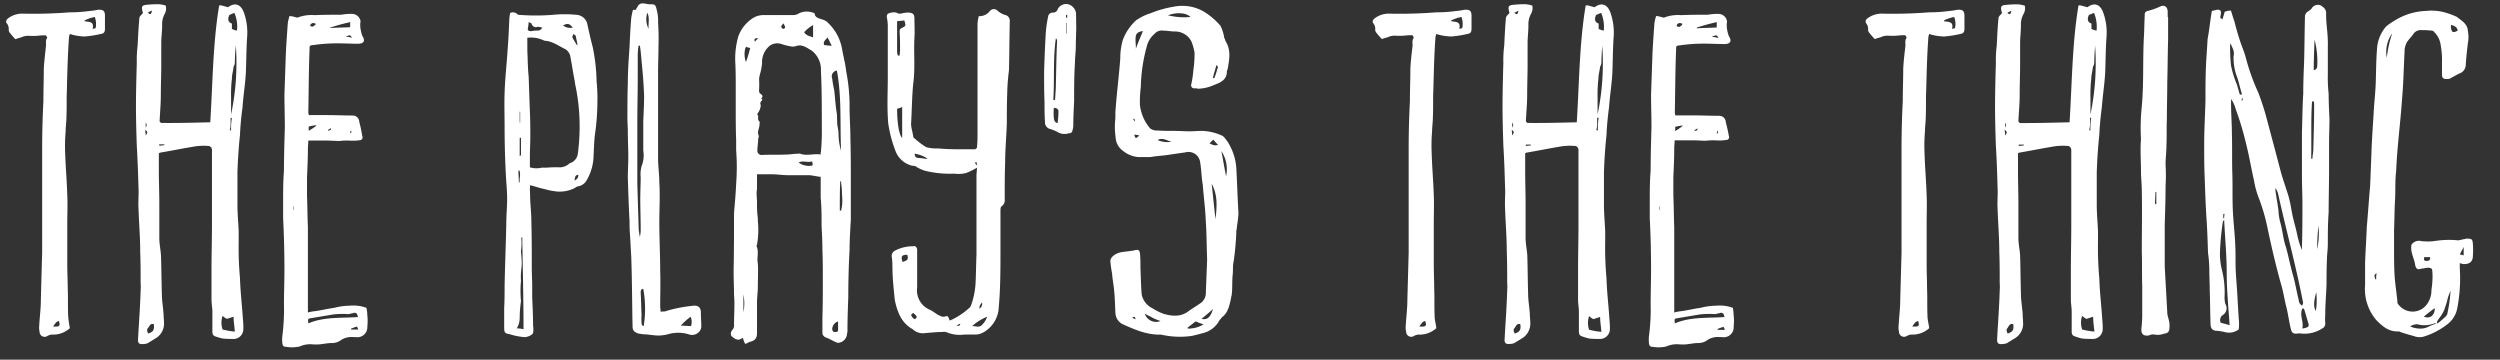 <svg id="Layer_1" data-name="Layer 1" xmlns="http://www.w3.org/2000/svg" viewBox="0 0 424 61"><rect x="0" y="0" width="424" height="61" fill="#333333" stroke="none"/><defs><style>.cls-1{fill:#fff;}</style></defs><title>ccf-the-plays-the-thing</title><path class="cls-1" d="M8.73,56.74a2.38,2.38,0,0,0-.65.22.86.86,0,0,1-1.37-.72,2.8,2.8,0,0,1-.07-.79c.07-1.52.29-3.1.29-4.61.07-2.59.14-5.33.22-8V25.35c0-2.74.07-5.47.21-8.14,0-1.94.07-3.81.07-5.62.08-1.29.22-2.44.36-3.74.08-.43-.14-.94.22-1.44A1.1,1.1,0,0,0,7.79,6a9.06,9.06,0,0,0-1.44.07,10.87,10.87,0,0,1-1.51,0,2.75,2.75,0,0,0-1.29.29,6.29,6.29,0,0,0-.94.29,14.94,14.94,0,0,1-1-1.16,1.12,1.12,0,0,1-.14-.36A1.55,1.55,0,0,0,1.1,3.89c-.15-.29,0-.58.29-.79a4,4,0,0,1,2.3-.79,78,78,0,0,0,8.14-.22,23.8,23.8,0,0,0,3.31-.22,10.42,10.42,0,0,0,1.44-.21c.86-.07,1.22.14,1.22,1V4.9c0,.57-.21.79-.72.86a17.21,17.21,0,0,1-2.73.43A10,10,0,0,1,13,6.05a7.74,7.74,0,0,1-1.15-.29,2.72,2.72,0,0,0-.15.58c-.21,3-.29,6.05-.36,9.07-.07,1.44,0,2.88-.07,4.39,0,.87-.14,1.73-.14,2.52a28.59,28.59,0,0,0-.08,3.6c.08,2.45.29,4.76.36,7.2.08,1.59,0,3.25,0,4.9v6.84c0,1.37.08,2.74.08,4.11.07,1.58,0,3,.07,4.6a18.74,18.74,0,0,0,.29,2.09A4.2,4.2,0,0,1,8.73,56.74ZM10,54.44c-.43.14-.43.14-1,.93C10.1,55.45,10.24,55.3,10,54.44ZM16.22,4.75a3.29,3.29,0,0,0-.15-1.87,7.11,7.11,0,0,0-1.72.58V3.6c.79.15,1.65,0,1.36,1.3C16,4.83,16.15,4.83,16.22,4.75Z"/><path class="cls-1" d="M35.66,20.74c.43-6.77.43-13.32,1.51-19.8.22-.07.22-.07,1.51.29,1.15-.87,2.16-.51,2.67.86a10.08,10.08,0,0,1,.57,4.1c-.14,2-.14,3.89-.21,5.84s-.44,4.1-.58,6.19c-.22,1.58-.36,3.1-.43,4.68-.22,2.09-.36,4.18-.43,6.34v5.4c0,1.58.14,3,.21,4.53v1.88a57,57,0,0,0,.22,6.12c.07,2.37.36,4.68.5,7a12,12,0,0,1,.07,1.66,1.67,1.67,0,0,1-1.87,1.65,13,13,0,0,1-1.65-.07A9.86,9.86,0,0,1,36.38,57c-.36-.22-.36-.51-.36-.87V52.85c0-.64-.15-1.36-.15-2V45.73c0-2.52.08-5.12.08-7.64V25.42c0-.36-.22-.5-.44-.65a9.85,9.85,0,0,0-2.95.15c-1.73.28-3.46.64-5.18.93a1,1,0,0,0-.44.15V29c0,1.8.08,3.6.08,5.47v5.83c0,1.08.21,2,.28,3,.08,2.16.08,4.32.15,6.48,0,1.15.21,2.37.29,3.45,0,.51.07.94.07,1.37a2.92,2.92,0,0,1-1.59,2.88c-.43.29-.72.44-1.15.72a2.13,2.13,0,0,1-.72.15c-.79.07-1-.15-.93-.94.14-2.66.36-5.47.43-8.14a7.94,7.94,0,0,0,0-1.29c0-1.8,0-3.53-.07-5.26,0-2.52-.22-5-.29-7.41-.07-1.16.07-2.38,0-3.46-.07-2.45-.15-4.75-.29-7.13-.07-2.16-.14-4.39-.14-6.55,0-2.52.07-5,.14-7.49a20.75,20.75,0,0,1,.14-2.95c.08-1.52.15-3,.29-4.61,0-.36.36-.58.58-.87a.1.1,0,0,0,0-.14C23.92,1,24.06.87,25.14.79A16.88,16.88,0,0,1,27,.72,5.92,5.92,0,0,1,28.1.94,1.9,1.9,0,0,1,28,2.23a3.76,3.76,0,0,0-.5,2.09c0,1-.15,2-.15,3v3.74c0,1.58-.07,3.24-.07,4.9s-.14,3-.21,4.61c0,.07.21.21.21.28C30,20.88,32.85,20.81,35.66,20.74ZM24.64,22c0,.36.07.65.07,1C25.07,22.4,25.07,22.4,24.64,22Zm.07-1.22v.86C24.93,21.24,24.93,21.24,24.71,20.74Zm.43,34.85c-.28.14-.21.58,0,.94.87-.29,1.08-.65.94-1.59C25.5,54.8,25.36,55.3,25.14,55.59ZM25.79,1.8a2.32,2.32,0,0,0-.72.36C25.58,2.52,25.58,2.52,25.79,1.8Zm2.09,22.68H27v.22c.36,0,.64-.07.86-.07ZM39.62,53.72c-.51.14-.87.29-1.15.36a3.24,3.24,0,0,1-.72-.51,3.58,3.58,0,0,0,0,2.31,12.45,12.45,0,0,0,2.08.36C39.76,55.3,39.62,54.58,39.62,53.72Zm.57-48.53a6,6,0,0,0-.43-3,7.16,7.16,0,0,0-.86.36c-.29.58-.29,1.23.43,1.44V4.9A2.7,2.7,0,0,0,40.19,5.19ZM39.11,20V21.1a5,5,0,0,1-.14,1h.22A10.85,10.85,0,0,1,39.33,20Zm.72-9.29c-.07.22-.07.43-.21.57-.07.73-.29,1.37-.29,2.09a23,23,0,0,0-.14,3.1v2.95A42.48,42.48,0,0,0,40,7.71C39.91,8.64,39.83,9.65,39.83,10.66Z"/><path class="cls-1" d="M50.42,3a6.56,6.56,0,0,1,2.95-.43c1.51-.07,3-.07,4.54-.07a8.07,8.07,0,0,1,1.8-.14A1.47,1.47,0,0,1,61.15,3.6a3.78,3.78,0,0,0,0,1.3,6.88,6.88,0,0,0,.28,1.15c.58.86.29,1.37-.72,1.37s-2.3-.07-3.38-.07a28.39,28.39,0,0,0-4.11.28c-.72.08-.72.08-.72.72-.14,3.61-.14,7.21-.21,10.73,0,.08.07.29.07.44h2.88c1.59,0,3.1.07,4.61.07a1.1,1.1,0,0,1,1.08,1.08,21.1,21.1,0,0,1,.5,2.37.49.49,0,0,1-.28.72,8.66,8.66,0,0,1-1.95.08,12,12,0,0,0-1.66.07c-.64,0-1.36-.07-2-.07H52.29c0,.43-.07.93-.07,1.36,0,1.66-.08,3.24-.15,4.9v3.1c.07,1.8.07,3.6.15,5.33V53a7,7,0,0,1,1.15-.22c1.08-.14,2.23-.43,3.31-.57a10.5,10.5,0,0,1,2.59-.36,6.37,6.37,0,0,1,2.88.36,7.09,7.09,0,0,1,.15,1.29,8.34,8.34,0,0,1,0,1.87,1.7,1.7,0,0,1-2,1.8h-.36a3.24,3.24,0,0,0-2,.44,2.65,2.65,0,0,1-1.73.57c-.58,0-1.3.15-2,.22a7.1,7.1,0,0,1-1.22,0,4.3,4.3,0,0,0-2.16.36,5.78,5.78,0,0,1-2.23.07c-.58,0-.65-.21-.72-.65a5.51,5.51,0,0,1,0-1.15,35.36,35.36,0,0,0,.28-5.47c0-1.87.08-3.89.08-5.83,0-2.88-.08-5.84-.22-8.72v-2.8c0-1.73,0-3.53.14-5.26,0-2.45.08-4.9.15-7.42,0-1.8-.07-3.67-.07-5.47.07-2.09.14-4,.21-6.12s.22-4,.36-6a7.71,7.71,0,0,1,.29-1.22C49.55,2.74,50,2.88,50.42,3Zm-.65,32.62V35H49.7v.57Zm10.15,17.5c-.36,0-.72.22-1.08.14a13.79,13.79,0,0,0-2.38.08l-3.81.64c-.43.08-.43.08-.36.87,2.66-1.15,5.54-.87,8.42-1.08C60.57,53.14,60.43,53,59.92,53.07ZM53.66,21.32l-.08-.08a8.69,8.69,0,0,0-1.22.22v.72A11.73,11.73,0,0,0,53.66,21.32Zm-1-17.14c-.07.07-.07.21,0,.21.36.29.57,0,.86-.21V4C53.15,3.89,52.94,3.82,52.65,4.18Zm3,18c.15-.07.29-.07.43-.14a1.12,1.12,0,0,1,.08-.36,2.08,2.08,0,0,1-.58.36A.24.24,0,0,1,55.67,22.18ZM56,4.75c1.08-.07,2.24-.07,3.39-.14V3.75c-1.23.28-2.31.57-3.39.93Zm2.59,1.44a6,6,0,0,1,1.09.22C59.42,5.91,59.42,5.91,58.62,6.19Zm.87,16a3.29,3.29,0,0,1-.07.36.22.22,0,0,0,.14.07c0-.14.07-.21.07-.43Zm.07,33.7h1.23a3.71,3.71,0,0,0-.22-.51,10.11,10.11,0,0,0-1,.36Z"/><path class="cls-1" d="M87.64,2.31a.52.52,0,0,0,.43.21,36.36,36.36,0,0,0,5.62,0,20.84,20.84,0,0,1,4.18,0A2,2,0,0,1,99.59,4c.29,1.3.58,2.67.94,4a31.47,31.47,0,0,1,.65,5.76,29.18,29.18,0,0,1,.14,3.53,39.77,39.77,0,0,1-.36,5.11c-.21,1.37-.21,2.67-.29,4a8.38,8.38,0,0,1-1.08,4,2.08,2.08,0,0,1-1.65,1.22c-.07.07-.29.07-.36.22a5.7,5.7,0,0,1-3,.65,12.16,12.16,0,0,1-2.3-.44c-.72-.14-1.51-.43-2.38-.64a9.88,9.88,0,0,0,0,1.44c0,1.65.22,3.16.22,4.82.07,2.59.07,5.11.07,7.71,0,1,.07,2.08.07,3.09v1.95c.07,1.58.15,3.16.15,4.82a3.57,3.57,0,0,1,0,1.22c-.08.29-.72.65-1.37.72a10.68,10.68,0,0,1-2.59-.5c-.94-.14-.94-.36-.94-1.3s0-2.16,0-3.16c.07-1.23.07-2.52.07-3.75.07-3.6.22-7.13.29-10.73,0-1.29.14-2.59.14-4s-.14-2.66-.21-4q-.22-4.1-.22-8.21c0-1.87-.07-3.81,0-5.76.07-2.44.36-4.89.51-7.34.14-1.66.21-3.31.28-5a8.55,8.55,0,0,1,.15-1.23A1.1,1.1,0,0,1,87.64,2.31Zm.86,37.94c-.07.08-.14.22-.07.29a8.93,8.93,0,0,1-.07,2c0,.36.07.72.07,1a9.09,9.09,0,0,1,0,2,10.61,10.61,0,0,0-.07,2.09,18.07,18.07,0,0,0,0,3.45,20.06,20.06,0,0,0-.22,2.88,3.36,3.36,0,0,1-.5,1.73,5.08,5.08,0,0,1,1.15.15c0-5.26-.14-10.44-.21-15.56Zm-.36-9.43c-.07-.58.22-1.3-.07-1.94-.14.07-.14.07-.14.14,0,.65.07,1.22.07,1.94C88.07,31,88.14,30.82,88.14,30.82Zm.08-10V18.94h-.08v1.8Zm.14,5.55v-3h-.22v3.1A.39.39,0,0,1,88.36,26.36ZM89.44,8.64c.07,1.44.07,2.95.22,4.32.07,2.09.14,4,.21,6.05.07,1.37.07,2.88.07,4.25,0,1.08-.07,2.16-.07,3.24v1.87a3.75,3.75,0,0,0,2,.07h.79a19.48,19.48,0,0,1,2-.07,2.48,2.48,0,0,0,2-.72h.08A1.94,1.94,0,0,0,98,26.07a33.91,33.91,0,0,0,.29-3.67,33.53,33.53,0,0,0-.72-8c0-.14-.07-.28-.07-.5-.29-1.44-.51-3-.8-4.47a1.94,1.94,0,0,0-.79-1.08c-1.08-.5-2.16-1.36-3.53-1.44-.07,0-.29-.14-.36-.14a4.86,4.86,0,0,0-2.59-.36Zm1.37-3.45c.43,0,.86.07,1.15-.51-.36-.07-.72-.21-1-.07A.75.75,0,0,1,90.16,4c-.07-.07-.29-.14-.5-.28,0,.57-.15,1-.15,1.36C89.94,5.47,90.38,5.19,90.81,5.19Zm4.68-.87a2,2,0,0,0,1.66.36C96.57,4,96.28,3.89,95.49,4.32Zm2.45,3.31c-.07-.57-.22-1.08-.29-1.51,0-.14-.22-.21-.43-.36,0,.22-.15.36-.15.58.22.43.51.86.8,1.37C97.87,7.63,97.87,7.63,97.94,7.63Zm.14,22c-.5.14-.5.14-.65,1C97.87,30.39,98.08,30.17,98.08,29.67Z"/><path class="cls-1" d="M107.87,1.66a.75.75,0,0,1,.22-.43.92.92,0,0,1,1-.65c.36,0,.72.14.93.14,1.08,0,1.15,0,1.37,1a6.77,6.77,0,0,1,.22,2.09,38.71,38.71,0,0,1,.07,4c0,1.51-.07,3-.07,4.32V26.86c0,1.3.21,2.66.21,4.1.15,2.24,0,4.47,0,6.7,0,2.81.15,5.55.15,8.28.07,2,0,4,0,6,0,.29.07.65.07.93.36-.07.79,0,1-.14a23.79,23.79,0,0,1,4.39-.86c1-.15,1.44.28,1.44,1.15s.07,1.58.07,2.37a1.43,1.43,0,0,1-.36.87,1.6,1.6,0,0,1-1.8.43,6.13,6.13,0,0,0-3.24-.07,7.44,7.44,0,0,1-1.8.29c-.94,0-1.8-.22-2.74-.22-.28-.07-.5-.07-.79-.14-.72-.29-.93-.51-.93-1.3-.08-3.89-.08-7.78-.22-11.66-.07-1.3-.14-2.6-.22-3.89-.07-.79-.07-1.51-.07-2.23-.14-2.45-.21-5-.29-7.35,0-1.15.08-2.3.08-3.46,0-1.51-.08-2.88-.08-4.32,0-.79-.07-1.58-.07-2.37,0-1.95,0-3.89.07-5.83,0-2.09.15-4.11.29-6.2.07-1.58.15-3.24.29-4.89a11.65,11.65,0,0,1,.29-1.37Zm.43,6.12a11.05,11.05,0,0,0-.14,1.58v4c0,2.52-.07,5-.07,7.42V31.11c.07,2.3.14,4.75.21,7.06a9.82,9.82,0,0,0,.22,2,5,5,0,0,0,.14-1.44c0-1.66-.07-3.31-.07-5,0-1.22.07-2.52.07-3.67a5.24,5.24,0,0,1,.15-1.87,4.93,4.93,0,0,0,.29-2.67v-5c.07-1.52.14-2.88.14-4.25-.07-2-.22-3.89-.43-5.91-.07-.86-.15-1.8-.29-2.66Zm.36,41.83c.08,1.3.08,2.52.15,3.82a8.06,8.06,0,0,0,0,1.3c0,.21,0,.5.36.57A18.62,18.62,0,0,0,109.1,49C108.74,49,108.66,49.25,108.66,49.61ZM110,4.9c-.07-.94.22-1.87-.21-2.74A3.59,3.59,0,0,0,110,4.9Zm7.2,50.4a2.22,2.22,0,0,0-.07-1.58,10.32,10.32,0,0,0-1.66,1.51C116.15,55.23,116.73,55.3,117.23,55.3Z"/><path class="cls-1" d="M126,57.32c-.28.07-.5.29-.72.29a1.42,1.42,0,0,1-1-.44c-.44-.21-.44-.86,0-1.29a1.17,1.17,0,0,0,.21-.87c0-1.72.15-3.31,0-5,0-1.37-.07-2.67-.07-4.11.07-3.24.07-6.55.07-9.79.15-1.66.29-3.31.36-4.9a38.19,38.19,0,0,0,0-5.76V23.76c-.07-1.87-.07-3.88-.07-5.76V14.4c0-1.15,0-2.44-.07-3.67a13.9,13.9,0,0,1,.5-4.54A6.17,6.17,0,0,1,127.81,3a3.36,3.36,0,0,1,1.8-.44h4.83a2.24,2.24,0,0,0,.79-.14,3,3,0,0,1,2.59-.29c.22.07.36.07.36.29.15.65.87.72,1.44.94a1.9,1.9,0,0,1,.87.57,8,8,0,0,1,2.3,4.25c.22,1.3.58,2.59.72,3.89a30.7,30.7,0,0,1,.58,6.19c0,1.73.14,3.46.14,5.33.07,2.3.07,4.75.07,7.06s0,4.39,0,6.55c0,.43-.07.86-.07,1.3-.07,1.29-.14,2.52-.14,3.81-.15,2.67-.22,5.47-.22,8.14-.07,1.87-.14,3.67-.14,5.61a1.29,1.29,0,0,1-.07.51,1.64,1.64,0,0,1-1.52,1.58,1.88,1.88,0,0,1-.57-.21c-.51-.22-.94-.51-1.37-.65s-.72-.43-.72-.87V53.86c.07-2.09.07-4.17.07-6.19,0-1.8,0-3.6-.07-5.4,0-1.3-.07-2.59-.14-3.89,0-1.65,0-3.31-.15-4.82V30c-.65-.08-1.29-.22-1.87-.29h-3.74c-.87,0-1.73-.15-2.6-.15h-2.59v2.31c0,.29-.07.57-.07.93,0,.51.07,1,.07,1.52a17.84,17.84,0,0,0,.14,2.73v.44a14.64,14.64,0,0,1-.14,4c-.07.07-.07.14-.07.29.43.93,0,1.94.21,2.88.08,1.29,0,2.73,0,4,0,.86-.14,1.73-.14,2.59v4.9c0,.93,0,1.58-1.37,1.87a1.46,1.46,0,0,1-.65.29A5,5,0,0,1,126,57.32Zm.08-7.35v3A7.36,7.36,0,0,0,126.09,50Zm1.15-41.83a1.61,1.61,0,0,1-.65-.22s-.07.15-.14.15a3.88,3.88,0,0,0,.07,2.44C126.81,9.79,127,9,127.24,8.14ZM128,7.06a4.49,4.49,0,0,0,.57-.58C128,6.48,127.89,6.55,128,7.06Zm11.23,18.72a40.91,40.91,0,0,0,.15-4.25c0-3.24,0-6.41-.15-9.5a4.07,4.07,0,0,0-1.58-3.46c-.87-.5-1.66-1.15-2.74-.72a1.78,1.78,0,0,1-.86,0,10.45,10.45,0,0,1-1.44-.36,2.23,2.23,0,0,0-2,.22,3.61,3.61,0,0,0-1.37,2.73,3.37,3.37,0,0,1-.07.87c-.07.72-.36,1.36-.43,2.09a16.66,16.66,0,0,1,0,1.87.77.77,0,0,0,.14.57c.22.15.72.44.22.87l.21.21c-.21.29-.5.44-.28.94a2.71,2.71,0,0,1-.58,1.44s-.07.14,0,.14c.36.29-.14.8.36,1.16.07.07,0,.5,0,.64-.07.65-.43,1.16-.14,1.73.07.07,0,.36-.08.51,0,.72-.14,1.44-.14,2.08a.7.7,0,0,0,.79.72c1.37-.07,2.67,0,4.11-.07.65,0,1.37-.14,2-.14.15,0,.29-.07.36,0,1.16.43,2.38-.07,3.46.14A1.28,1.28,0,0,0,139.19,25.78ZM132.5,4.47a.45.45,0,0,0,.36.43c.07,0,.43-.22.28-.29,0-.22-.14-.36-.28-.65C132.64,4.25,132.5,4.39,132.5,4.47Zm2.95,23.11a3,3,0,0,0,2.3.5c.07-.07.07-.14.07-.28s-.07-.22-.07-.44C137,27.65,136.17,27.15,135.45,27.58ZM137.9,6.34V4.25a6.13,6.13,0,0,0-1.52,1.22C136.74,6.05,137.32,6.12,137.9,6.34Zm1.87,1.29c.43.08.72.08,1.29.15-.28-.58-.43-.94-.72-1.44C140.06,6.77,139.55,7,139.77,7.63Zm1.37,5.69c.07.65.21,1.37.36,2.09.14,1.3.21,2.59.43,3.89.07.72,0,1.51.14,2.23a7.25,7.25,0,0,1,.15,1.23,9.38,9.38,0,0,0,.43,2.8c-.22-4.53.14-9.07-.72-13.6A1,1,0,0,0,141.14,13.32Zm0,42.49c.07.36.14.5.5.5s.5-.07.5-.43V54.51A1.43,1.43,0,0,0,141.14,55.81Zm1.51-20.09a6.74,6.74,0,0,0,.21-1.66c0-.5-.07-1.15-.07-1.66s-.14-1.15-.14-1.65c-.07,0-.15,0-.15.07-.07,1.58-.07,3.24-.07,4.9Z"/><path class="cls-1" d="M164.32,52.28c.29-.15.36-.51.5-.87a13.24,13.24,0,0,0,.65-3.74c.07-1.44.07-2.88.14-4.39V29.88c0-.43.08-.93.08-1.44a13.31,13.31,0,0,1-1.73.87,5.11,5.11,0,0,1-2.09.14,18,18,0,0,1-4.75-.43,5.78,5.78,0,0,1-1.8-.79c-.22-.15-.65-.07-.94-.22a4,4,0,0,1-2.52-2.45,21.23,21.23,0,0,1-1.22-4.68c-.22-2.66-.07-5.25-.07-7.92V4.25A8.26,8.26,0,0,0,150.42,3c-.07-.44.07-.72.51-.8a2,2,0,0,1,1.29,0c.15.22.43.08.72.08a4.59,4.59,0,0,1,1.15-.15c.8.07,1,.29,1,1.15,0,1,.07,2,0,3.1-.14,2.66.15,5.26-.21,7.85-.22,2.23-.22,4.46-.36,6.77,0,.65.28,1.44.36,2.16.07.14.07.29.21.29a12.22,12.22,0,0,0,2,1.51,6.31,6.31,0,0,0,2,.21c1.51.15,3.1.15,4.68.15h1.59c.36-.15.36-.36.36-.65.07-.79.07-1.51.07-2.3V4A7.42,7.42,0,0,1,166,2.74a2.22,2.22,0,0,0,1.88-.87.88.88,0,0,1,1.36,0,3.71,3.71,0,0,0,1.16.65,1,1,0,0,1,.86,1c-.07,2.88-.07,5.62-.14,8.43a33.81,33.81,0,0,0-.29,3.74c-.07,1.73-.07,3.46-.07,5.18-.07,2.31-.29,4.54-.29,6.77-.07,2-.07,4-.07,6.12a1.25,1.25,0,0,1-.43,1.15c-.29.15-.29.51-.29.8v6.77c0,3.24,0,6.4-.29,9.64A5.12,5.12,0,0,1,167,56.24a2.86,2.86,0,0,1-1.73.5h-1.72a5.79,5.79,0,0,1-3.1-.43,2.42,2.42,0,0,0-.72,0c-1.08,0-2.16.14-3.24.22a2.65,2.65,0,0,1-1.66-.65.07.07,0,0,0-.07-.07c-1.94-1.08-2.59-3-3-4.9-.14-1.37-.29-2.81-.36-4.1-.07-1.08,0-2.16-.14-3.17a1,1,0,0,1,.57-1.15,6.41,6.41,0,0,1,3-.72c.43-.15.72.21.72.64v6.34a3.57,3.57,0,0,0,2.23,3.82c.43.21.86.57,1.37.86.36.14.72.43,1.22.22s.5.36.72.72A11.86,11.86,0,0,0,164.32,52.28ZM152.58,9.43c0-.28.07-.64.07-.86,0-1.08,0-2.09-.07-3.1,0-.36,0-.57.36-.72.72-.36.72-.36.43-1.29-.36.07-.79.07-1.22.14V8.93a1.83,1.83,0,0,0,.14.5Zm.43,14V18.15a4,4,0,0,1-.86.29C152.15,21,152.51,22.9,153,23.4Zm.08,21c.86-.29,1-.43.79-1.22C152.94,43.21,152.73,43.49,153.09,44.43Zm1.44,9a1.22,1.22,0,0,0,.64.72c.44-.43.44-.43-.28-1.08C154.81,53.14,154.53,53.29,154.53,53.43Zm1.22-26.64a6.45,6.45,0,0,1,1.15.14h.43a5,5,0,0,0-2.23-.86C155.25,26.72,155.32,26.72,155.75,26.79Zm6.48,28.44c.5.07.5.07.65-.36A5.06,5.06,0,0,0,162.23,55.23Zm4.25-.07a3.38,3.38,0,0,0,.94-1.44,8.25,8.25,0,0,0-2.53,1.58C165.47,55.3,166.05,55.59,166.48,55.16Zm-.79-27.22c0-.22-.08-.29-.08-.43s-.14.07-.28.07a.83.83,0,0,1,.21.43A.23.23,0,0,1,165.69,27.94Zm.43,24.41a1,1,0,0,0,.43-1.08C166.41,51.56,166.05,51.77,166.12,52.35Z"/><path class="cls-1" d="M182.53,4.61c0,1-.07,2-.07,3.1s-.14,1.87-.14,2.8c-.15,2.31-.15,4.54-.15,6.7-.07,1.37-.14,2.74-.14,4.11a2.41,2.41,0,0,1-.15.79c0,.36-.28.5-.64.5a2.29,2.29,0,0,1-2-.29,8.09,8.09,0,0,0-1.08-.43,1.15,1.15,0,0,1-.93-1.22c-.08-1.15-.08-2.38-.08-3.46-.07-1.65-.07-3.31-.07-5,.07-2.23.15-4.46.29-6.69a20.22,20.22,0,0,1,.43-2.88.79.79,0,0,1,.72-.51.8.8,0,0,0,.87-.57A1.58,1.58,0,0,1,182,1.23a1.66,1.66,0,0,1,.5,1.29ZM178.93,17c.07-1,.15-1.95.15-2.88.07-2.45.07-4.76.21-7.21a.83.83,0,0,0-.21-.43c-.51,3.46-.22,7-.44,10.44C178.72,16.92,178.86,17,178.93,17Zm.43,3.88a12.6,12.6,0,0,0,.15-1.8c.07-.43-.15-.79-.79-.79C178.64,20.16,178.72,20.74,179.36,20.88ZM180.8,2.52V3H181V2.52Zm.08,3.17V3.89h-.08v1.8Z"/><path class="cls-1" d="M204.49,37.3c-.07-1.94-.36-4-.5-6-.22-1.15-.22-2.45-.43-3.67A2,2,0,0,0,201,25.85c-1.16.15-2.38.36-3.6.51-.72.07-1.52.14-2.31.28h-2a4.69,4.69,0,0,1-2.66-1.08,2.94,2.94,0,0,1-1.22-2.3,11.78,11.78,0,0,1-.08-2.81c.08-.57,0-1.29.08-1.94.21-2.88.57-5.69.79-8.57a11.19,11.19,0,0,1,.43-3.17,8.74,8.74,0,0,1,2.23-3.31,9,9,0,0,1,2.52-1.23A17.74,17.74,0,0,1,199,1.15a7.32,7.32,0,0,1,5,.72,11.44,11.44,0,0,1,3,2.52,6.94,6.94,0,0,1,.64,2.09c.15.15.15.36.22.51.94,1.51.65,3,.36,4.68,0,.07-.14.29-.14.43,0,1.37-.94,1.87-2.16,2.3a7,7,0,0,1-2.74.65,1.44,1.44,0,0,0-.58-.07.52.52,0,0,1-.57-.65,16.5,16.5,0,0,0,.36-2.37,21.25,21.25,0,0,0,.21-3A8.83,8.83,0,0,0,202.05,7a3.12,3.12,0,0,0-2.81-1.66c-.65,0-1.23-.14-1.87-.14a1.65,1.65,0,0,0-1.59.57,4,4,0,0,0-1.3,2.16,27.93,27.93,0,0,0-1,6.84,19.57,19.57,0,0,0-.15,3,7.33,7.33,0,0,0,1.73,4,1.82,1.82,0,0,0,1.23.36c.93.07,1.87.07,2.8.07s1.73.07,2.6.07c.72,0,1.51-.07,2.16-.07a8.69,8.69,0,0,1,3.38.79c.36.14.72.72.94,1a9.47,9.47,0,0,1,1.51,4.53c.14,2.52.21,5.12.36,7.56,0,.87-.22,1.88-.29,2.74a1.85,1.85,0,0,0-.07.65c-.07,1.58-.22,3.24-.43,4.75-.22.87-.08,1.8-.22,2.67-.07,1.08,0,2.16-.14,3.16-.29,1.3-.44,2.67-1.44,3.6-.29.15-.36.44-.58.58a4.32,4.32,0,0,1-3,2.3c-.51.15-1.08.29-1.73.44a14.22,14.22,0,0,1-4.9-.15c-.07,0-.29-.07-.36-.07-2.38.07-4.46-.86-6.55-1.8a2.25,2.25,0,0,1-1.15-1.8c-.08-1.3-.08-2.52-.22-3.82-.07-.93-.29-2-.36-3a18.8,18.8,0,0,1-.29-2.09,1.21,1.21,0,0,1,.36-.72,2.9,2.9,0,0,1,1.37-.72c.65-.14,1.22-.14,1.94-.28.08,0,.36,0,.44-.08.64-.14.86-.07.93.65s.07,1.59.07,2.45c.08,1.51.08,3,.22,4.46a3.34,3.34,0,0,0,1.87,2.31,8.89,8.89,0,0,0,1.88.93c1.58.44,3,.51,4.32-.57.64-.43,1.22-.79,1.87-1.23a2.11,2.11,0,0,0,.93-1.72c.08-2,.15-4,.22-5.69C204.64,41.55,204.64,39.39,204.49,37.3ZM192,53.86c.22.07.36.22.58.29C192.54,53.72,192.4,53.65,192,53.86Zm.15-33.7c.07.15.21.22.29.44l.07-.15c-.07-.07-.07-.21-.15-.29Zm.21,2.67c.22.65.22.79.87.14A5.44,5.44,0,0,0,192.32,22.83Zm1.52-17.57c-.51.07-1.08.21-1.23.79s0,1.37,0,2.23C193,7.2,193.48,6.19,193.84,5.26Zm1.65,48.67c-.43-.28-.86-.43-1.37-.72a2,2,0,0,0,2.67,1.23C196.29,54.29,195.92,54.08,195.49,53.93Zm3.17-29.88c-.86-.21-1.51-.79-2.37-.29A4.18,4.18,0,0,0,198.66,24.05ZM201.9,2.88c-.79-.79-2.45-.79-3.82-.29A11.25,11.25,0,0,0,201.9,2.88Zm.87,51.63c-.44.36-.94.72-1.37,1.08,0,.07,0,.07.07.14a5,5,0,0,0,2.66-.72A13.72,13.72,0,0,1,202.77,54.51Zm1-.43c.94.21,1.52-.22,1.95-1.66C205.07,53,204.49,53.5,203.77,54.08Zm1.37-29.74c.58.22.79.43,1.44.22a8.88,8.88,0,0,1-.79-.87A5.69,5.69,0,0,0,205.14,24.34Zm.36,6.84c.22,2,.43,4.11.65,6C206.37,35.14,206.58,33.12,205.5,31.18ZM206,13.11c.21-.51.36-1.08.57-1.73,0-.07-.14-.15-.14-.29h-.15c-.14.65-.43,1.37-.57,2.16C205.93,13.25,206,13.25,206,13.11Zm1.15,12.53c.29,1.51.5,2.8.79,4.24A5.58,5.58,0,0,0,207.16,25.64Z"/><path class="cls-1" d="M240.49,56.74a2.5,2.5,0,0,0-.65.22.86.86,0,0,1-1.36-.72,2.46,2.46,0,0,1-.08-.79c.08-1.52.29-3.1.29-4.61.07-2.59.15-5.33.22-8V25.35c0-2.74.07-5.47.21-8.14,0-1.94.08-3.81.08-5.62.07-1.29.21-2.44.36-3.74.07-.43-.15-.94.21-1.44a1.22,1.22,0,0,0-.21-.43,8.94,8.94,0,0,0-1.44.07,11,11,0,0,1-1.52,0,2.75,2.75,0,0,0-1.29.29,6.29,6.29,0,0,0-.94.29,14.94,14.94,0,0,1-1-1.16,1.12,1.12,0,0,1-.14-.36,1.55,1.55,0,0,0-.36-1.22c-.15-.29,0-.58.29-.79a4,4,0,0,1,2.3-.79,78,78,0,0,0,8.14-.22,23.8,23.8,0,0,0,3.31-.22,10.2,10.2,0,0,0,1.44-.21c.86-.07,1.22.14,1.22,1V4.9c0,.57-.21.79-.72.86a17.21,17.21,0,0,1-2.73.43,10.11,10.11,0,0,1-1.37-.14,7.74,7.74,0,0,1-1.15-.29,3.53,3.53,0,0,0-.15.58c-.21,3-.28,6.05-.36,9.07-.07,1.44,0,2.88-.07,4.39,0,.87-.14,1.73-.14,2.52a28.62,28.62,0,0,0-.07,3.6c.07,2.45.28,4.76.36,7.2.07,1.59,0,3.25,0,4.9v6.84c0,1.37.07,2.74.07,4.11.07,1.58,0,3,.07,4.6,0,.72.22,1.37.29,2.09A4.2,4.2,0,0,1,240.49,56.74Zm1.23-2.3c-.44.14-.44.14-1,.93C241.86,55.45,242,55.3,241.72,54.44ZM248,4.75a3.29,3.29,0,0,0-.14-1.87,7,7,0,0,0-1.73.58V3.6c.79.15,1.65,0,1.37,1.3C247.76,4.83,247.91,4.83,248,4.75Z"/><path class="cls-1" d="M267.42,20.74c.43-6.77.43-13.32,1.51-19.8.22-.07.22-.07,1.51.29,1.16-.87,2.16-.51,2.67.86a10.08,10.08,0,0,1,.57,4.1c-.14,2-.14,3.89-.21,5.84s-.43,4.1-.58,6.19c-.21,1.58-.36,3.1-.43,4.68-.22,2.09-.36,4.18-.43,6.34v5.4c0,1.58.14,3,.21,4.53v1.88a57,57,0,0,0,.22,6.12c.07,2.37.36,4.68.5,7a13.83,13.83,0,0,1,.08,1.66,1.69,1.69,0,0,1-1.88,1.65,13,13,0,0,1-1.65-.07,10.3,10.3,0,0,1-1.37-.43c-.36-.22-.36-.51-.36-.87V52.85c0-.64-.14-1.36-.14-2V45.73c0-2.52.07-5.12.07-7.64V25.42a.75.75,0,0,0-.43-.65,9.91,9.91,0,0,0-3,.15c-1.72.28-3.45.64-5.18.93a.93.93,0,0,0-.43.15V29c0,1.8.07,3.6.07,5.47v5.83c0,1.08.22,2,.29,3,.07,2.16.07,4.32.14,6.48,0,1.15.22,2.37.29,3.45,0,.51.07.94.07,1.37A2.91,2.91,0,0,1,258,57.46c-.44.29-.72.44-1.16.72a2.13,2.13,0,0,1-.72.15c-.79.07-1-.15-.93-.94.14-2.66.36-5.47.43-8.14a7.94,7.94,0,0,0,0-1.29c0-1.8,0-3.53-.07-5.26,0-2.52-.22-5-.29-7.41-.07-1.16.07-2.38,0-3.46-.07-2.45-.14-4.75-.29-7.13-.07-2.16-.14-4.39-.14-6.55,0-2.52.07-5,.14-7.49a19.38,19.38,0,0,1,.15-2.95c.07-1.52.14-3,.28-4.61,0-.36.36-.58.58-.87a.1.1,0,0,0,0-.14c-.29-1.08-.14-1.22.94-1.3a16.61,16.61,0,0,1,1.87-.07,5.92,5.92,0,0,1,1.08.22,1.9,1.9,0,0,1-.15,1.29,3.76,3.76,0,0,0-.5,2.09c0,1-.14,2-.14,3v3.74c0,1.58-.07,3.24-.07,4.9s-.15,3-.22,4.61c0,.07.22.21.22.28C261.8,20.88,264.61,20.81,267.42,20.74ZM256.4,22c0,.36.07.65.07,1C256.83,22.4,256.83,22.4,256.4,22Zm.07-1.22v.86C256.69,21.24,256.69,21.24,256.47,20.74Zm.44,34.85c-.29.14-.22.58,0,.94.86-.29,1.08-.65.93-1.59C257.27,54.8,257.12,55.3,256.91,55.59Zm.64-53.79a2.43,2.43,0,0,0-.72.36C257.34,2.52,257.34,2.52,257.55,1.8Zm2.09,22.68h-.86v.22c.36,0,.65-.07.86-.07Zm11.74,29.24c-.5.14-.86.29-1.15.36a3.48,3.48,0,0,1-.72-.51,3.58,3.58,0,0,0,0,2.31,12.4,12.4,0,0,0,2.09.36C271.52,55.3,271.38,54.58,271.38,53.72ZM272,5.19a6.15,6.15,0,0,0-.44-3,7.16,7.16,0,0,0-.86.36c-.29.58-.29,1.23.43,1.44V4.9A2.77,2.77,0,0,0,272,5.19ZM270.88,20V21.1a5,5,0,0,1-.15,1H271a10.85,10.85,0,0,1,.14-2.16Zm.72-9.29c-.08.22-.08.43-.22.57-.07.73-.29,1.37-.29,2.09a23,23,0,0,0-.14,3.1v2.95a42.48,42.48,0,0,0,.79-11.66C271.67,8.64,271.6,9.65,271.6,10.66Z"/><path class="cls-1" d="M282.18,3a6.56,6.56,0,0,1,2.95-.43c1.51-.07,3-.07,4.54-.07a8.12,8.12,0,0,1,1.8-.14,1.47,1.47,0,0,1,1.44,1.29,3.78,3.78,0,0,0,0,1.3,6.06,6.06,0,0,0,.29,1.15c.57.86.28,1.37-.72,1.37-1.16,0-2.31-.07-3.39-.07a28.17,28.17,0,0,0-4.1.28c-.72.08-.72.08-.72.72-.15,3.61-.15,7.21-.22,10.73,0,.08.07.29.07.44H287c1.59,0,3.1.07,4.61.07a1.1,1.1,0,0,1,1.08,1.08A23.57,23.57,0,0,1,293.2,23c.14.36,0,.65-.29.72a8.66,8.66,0,0,1-2,.08,11.81,11.81,0,0,0-1.65.07c-.65,0-1.37-.07-2-.07h-3.24c0,.43-.07.93-.07,1.36,0,1.66-.07,3.24-.15,4.9v3.1c.08,1.8.08,3.6.15,5.33V53a7,7,0,0,1,1.15-.22c1.08-.14,2.23-.43,3.31-.57a10.58,10.58,0,0,1,2.6-.36,6.41,6.41,0,0,1,2.88.36,8.08,8.08,0,0,1,.14,1.29,8.34,8.34,0,0,1,0,1.87,1.69,1.69,0,0,1-2,1.8h-.36a3.26,3.26,0,0,0-2,.44,2.63,2.63,0,0,1-1.73.57c-.58,0-1.3.15-1.94.22a7.22,7.22,0,0,1-1.23,0,4.3,4.3,0,0,0-2.16.36,5.78,5.78,0,0,1-2.23.07c-.58,0-.65-.21-.72-.65a6.3,6.3,0,0,1,0-1.15,34.15,34.15,0,0,0,.29-5.47c0-1.87.07-3.89.07-5.83,0-2.88-.07-5.84-.22-8.72v-2.8c0-1.73,0-3.53.15-5.26,0-2.45.07-4.9.14-7.42,0-1.8-.07-3.67-.07-5.47.07-2.09.14-4,.21-6.12s.22-4,.36-6a7.71,7.71,0,0,1,.29-1.22C281.31,2.74,281.75,2.88,282.18,3Zm-.65,32.62V35h-.07v.57Zm10.15,17.5c-.36,0-.72.22-1.08.14a13.64,13.64,0,0,0-2.37.08l-3.82.64c-.43.08-.43.08-.36.87,2.66-1.15,5.55-.87,8.43-1.08C292.33,53.14,292.19,53,291.68,53.07Zm-6.26-31.75-.07-.08a8.82,8.82,0,0,0-1.23.22v.72A10.85,10.85,0,0,0,285.42,21.32Zm-1-17.14c-.07.07-.07.21,0,.21.36.29.58,0,.87-.21V4C284.92,3.89,284.7,3.82,284.41,4.18Zm3,18c.14-.07.28-.07.43-.14a1.26,1.26,0,0,1,.07-.36,2.08,2.08,0,0,1-.58.36A.24.24,0,0,1,287.44,22.18Zm.35-17.43c1.09-.07,2.24-.07,3.39-.14V3.75c-1.22.28-2.3.57-3.39.93Zm2.6,1.44a5.92,5.92,0,0,1,1.08.22C291.18,5.91,291.18,5.91,290.39,6.19Zm.86,16a3.29,3.29,0,0,1-.07.36.22.22,0,0,0,.14.07c0-.14.08-.21.08-.43Zm.07,33.7h1.23a2.22,2.22,0,0,0-.22-.51,10.11,10.11,0,0,0-1,.36Z"/><path class="cls-1" d="M324.08,56.74a2.5,2.5,0,0,0-.65.22.86.86,0,0,1-1.36-.72,2.46,2.46,0,0,1-.08-.79c.08-1.52.29-3.1.29-4.61.07-2.59.15-5.33.22-8V25.35c0-2.74.07-5.47.21-8.14,0-1.94.08-3.81.08-5.62.07-1.29.21-2.44.36-3.74.07-.43-.15-.94.21-1.44a1.22,1.22,0,0,0-.21-.43,8.94,8.94,0,0,0-1.44.07,11,11,0,0,1-1.52,0,2.75,2.75,0,0,0-1.29.29,6.29,6.29,0,0,0-.94.29,14.94,14.94,0,0,1-1-1.16,1.12,1.12,0,0,1-.14-.36,1.55,1.55,0,0,0-.36-1.22.63.63,0,0,1,.29-.79,4,4,0,0,1,2.3-.79,78,78,0,0,0,8.14-.22,23.8,23.8,0,0,0,3.31-.22,10,10,0,0,0,1.44-.21c.86-.07,1.23.14,1.23,1V4.9c0,.57-.22.79-.72.86a17.51,17.51,0,0,1-2.74.43,10.11,10.11,0,0,1-1.37-.14,7.74,7.74,0,0,1-1.15-.29,3.25,3.25,0,0,0-.14.58c-.22,3-.29,6.05-.37,9.07-.07,1.44,0,2.88-.07,4.39,0,.87-.14,1.73-.14,2.52a28.62,28.62,0,0,0-.07,3.6c.07,2.45.28,4.76.36,7.2.07,1.59,0,3.25,0,4.9v6.84c0,1.37.07,2.74.07,4.11.07,1.58,0,3,.07,4.6,0,.72.22,1.37.29,2.09A4.2,4.2,0,0,1,324.08,56.74Zm1.23-2.3c-.43.14-.43.14-1,.93C325.45,55.45,325.59,55.3,325.31,54.44Zm6.26-49.69a3.29,3.29,0,0,0-.14-1.87,7.19,7.19,0,0,0-1.73.58V3.6c.79.15,1.66,0,1.37,1.3C331.36,4.83,331.5,4.83,331.57,4.75Z"/><path class="cls-1" d="M351,20.74c.43-6.77.43-13.32,1.51-19.8.22-.07.22-.07,1.52.29,1.15-.87,2.16-.51,2.66.86a9.92,9.92,0,0,1,.58,4.1c-.15,2-.15,3.89-.22,5.84s-.43,4.1-.58,6.19c-.21,1.58-.36,3.1-.43,4.68-.22,2.09-.36,4.18-.43,6.34v5.4c0,1.58.14,3,.21,4.53v1.88a57,57,0,0,0,.22,6.12c.07,2.37.36,4.68.5,7a13.83,13.83,0,0,1,.08,1.66,1.69,1.69,0,0,1-1.88,1.65,13,13,0,0,1-1.65-.07,10.3,10.3,0,0,1-1.37-.43c-.36-.22-.36-.51-.36-.87V52.85c0-.64-.14-1.36-.14-2V45.73c0-2.52.07-5.12.07-7.64V25.42a.75.75,0,0,0-.43-.65,9.91,9.91,0,0,0-3,.15c-1.72.28-3.45.64-5.18.93a.93.93,0,0,0-.43.15V29c0,1.8.07,3.6.07,5.47v5.83c0,1.08.22,2,.29,3,.07,2.16.07,4.32.14,6.48,0,1.15.22,2.37.29,3.45,0,.51.07.94.07,1.37a2.89,2.89,0,0,1-1.58,2.88c-.43.29-.72.44-1.15.72a2.24,2.24,0,0,1-.72.15c-.8.07-1-.15-.94-.94.14-2.66.36-5.47.43-8.14a7.94,7.94,0,0,0,0-1.29c0-1.8,0-3.53-.07-5.26,0-2.52-.22-5-.29-7.41-.07-1.16.07-2.38,0-3.46-.07-2.45-.14-4.75-.29-7.13-.07-2.16-.14-4.39-.14-6.55,0-2.52.07-5,.14-7.49a19.38,19.38,0,0,1,.15-2.95c.07-1.52.14-3,.29-4.61,0-.36.36-.58.57-.87a.1.1,0,0,0,0-.14c-.29-1.08-.14-1.22.94-1.3a16.61,16.61,0,0,1,1.87-.07,5.92,5.92,0,0,1,1.08.22,2,2,0,0,1-.14,1.29,3.68,3.68,0,0,0-.51,2.09c0,1-.14,2-.14,3v3.74c0,1.58-.07,3.24-.07,4.9s-.15,3-.22,4.61c0,.07.22.21.22.28C345.39,20.88,348.2,20.81,351,20.74ZM340,22c0,.36.08.65.08,1C340.43,22.4,340.43,22.4,340,22Zm.08-1.22v.86C340.28,21.24,340.28,21.24,340.07,20.74Zm.43,34.85c-.29.14-.22.58,0,.94.86-.29,1.08-.65.93-1.59C340.86,54.8,340.71,55.3,340.5,55.59Zm.65-53.79a2.21,2.21,0,0,0-.72.36C340.93,2.52,340.93,2.52,341.15,1.8Zm2.08,22.68h-.86v.22c.36,0,.65-.07.86-.07ZM355,53.72c-.5.14-.86.29-1.15.36a3.48,3.48,0,0,1-.72-.51,3.64,3.64,0,0,0,0,2.31,12.4,12.4,0,0,0,2.09.36C355.12,55.3,355,54.58,355,53.72Zm.58-48.53a6.26,6.26,0,0,0-.43-3,6.82,6.82,0,0,0-.87.36c-.29.58-.29,1.23.43,1.44V4.9A2.77,2.77,0,0,0,355.55,5.19ZM354.47,20V21.1a5,5,0,0,1-.15,1h.22a10.85,10.85,0,0,1,.14-2.16Zm.72-9.29c-.07.22-.07.43-.22.57-.07.73-.29,1.37-.29,2.09a23,23,0,0,0-.14,3.1v2.95a42.48,42.48,0,0,0,.79-11.66C355.26,8.64,355.19,9.65,355.19,10.66Z"/><path class="cls-1" d="M367.71,6.77c-.07,2.3-.07,4.75-.14,7.13,0,2.16-.07,4.32-.07,6.41-.07,1.44,0,3-.07,4.32,0,1.15-.15,2.16-.15,3.31a28.82,28.82,0,0,1,0,3.6c0,2.16-.07,4.32-.14,6.48v7.2c.14,2.59.29,5.19.43,7.78,0,.57.29,1.15.36,1.8a3.52,3.52,0,0,1,0,.86c0,.58-.29.87-.94.94a3,3,0,0,1-1.58.14,1.43,1.43,0,0,0-.94.15c-.93.14-1.36-.22-1.29-1.16a20.76,20.76,0,0,0,.14-2.08V48.46c-.07-1.87,0-3.81-.07-5.69,0-3.45.07-6.91,0-10.37,0-1.15-.14-2.23-.14-3.38,0-1.8-.15-3.6,0-5.4a36,36,0,0,1,.14-5.62c.36-3.88.14-7.92.36-11.81.07-1.15.07-2.44.14-3.67a.57.57,0,0,1,.44-.65,11.42,11.42,0,0,0,2.08-.72c.8-.43,1.37,0,1.37.87v.86h.07Zm-2,27.87V32.55h-.15c0,.72-.07,1.29-.07,2C365.55,34.56,365.55,34.64,365.7,34.64Z"/><path class="cls-1" d="M377.29,56.31a9.73,9.73,0,0,0-1.51-.22c-.58-.07-.87-.43-.87-1.15-.07-1.87-.07-3.81-.14-5.69,0-1.22-.07-2.44-.07-3.52a19.76,19.76,0,0,0-.22-2.81c-.07-2.16-.14-4.32-.29-6.34-.14-2.37-.21-4.61-.29-6.84-.07-1.73-.07-3.46-.07-5.18,0-2.52.15-5,.22-7.56,0-2.31,0-4.54.14-6.92.07-1.08.15-2.23.22-3.45.29-1.52.43-3.1.72-4.76.21-.07.58-.14.86-.21.51-.07.8.14.65.79,0,.14-.07.29-.07.5s.22.15.36.36c.14-.57.29-.86.36-1.29a2.54,2.54,0,0,1,1.08-.22c.21.65.36,1.23.58,1.8.28,1.15.64,2.38,1,3.46.29.86.72,1.87.94,2.73A36.18,36.18,0,0,0,383,15.7c.5,1.3.93,2.59,1.29,3.89.87,3.24,1.73,6.48,2.6,9.79.36,1.22.79,2.45,1.15,3.6s.5,2.16.72,3.31.65,2.45.86,3.6a14.79,14.79,0,0,0,.79,2.52V42c.08-2.52.08-5.11.08-7.56,0-1.51-.08-3-.08-4.46V22.4c.08-2.16.08-4.32.22-6.48,0-1.8.07-3.53.14-5.26.08-2.59.08-5.11.15-7.71a1.07,1.07,0,0,1,.65-1.08c.14-.14.43-.28.57-.57a1.3,1.3,0,0,1,1.37-.43c.43.28.86.5,1,1.15v.57c0,.8.07,1.44.14,2.24a23.43,23.43,0,0,1,.15,3.24v4.6a24.71,24.71,0,0,0,.14,3.25c0,1.44.07,2.8.14,4.32,0,1.29-.07,2.66-.07,4v4.61c0,2.37-.07,4.82-.07,7.12-.14,1.88-.14,3.68-.14,5.48,0,.86-.15,1.73-.15,2.59-.07,1.44-.07,2.88-.07,4.25-.07,1.73-.22,3.45-.22,5.11a9,9,0,0,0,0,1.37.9.9,0,0,1-.5.93,5.47,5.47,0,0,1-3.53.87,2.42,2.42,0,0,0-.72,0c-.57.07-.93-.07-1.08-.79-.29-1.08-.43-2.31-.72-3.53-.36-1.37-.57-2.88-1-4.25-.86-3.1-1.58-6.19-2.23-9.29a32.09,32.09,0,0,0-1.44-5,14.91,14.91,0,0,1-.86-3.09c-.51-2.24-.87-4.47-1.44-6.63a49.27,49.27,0,0,0-1.66-5.47,5.3,5.3,0,0,0-.79-1.73v.87c0,1.72.14,3.38.14,5.11.07,2.16,0,4.39.07,6.55s0,4.18.08,6.19.36,4.18.43,6.34c.07,1.3,0,2.66.07,4,.07,1.58.22,3,.29,4.54.07,1.15.14,2.44.22,3.67a7.73,7.73,0,0,1,0,1.8A2.69,2.69,0,0,1,377.29,56.31ZM377,37.59a44.65,44.65,0,0,0-.5,5.47,11.75,11.75,0,0,0,.36,2.81,15.47,15.47,0,0,1,.43,4.39,4.12,4.12,0,0,0,.14,1.3,1.38,1.38,0,0,1-.43,1.87,1,1,0,0,0-.36,1.3c.43.14.86.21,1.51.43-.21-3-.5-6-.5-8.93s-.29-5.9-.43-8.93C377.07,37.52,377,37.52,377,37.59Zm.07-1.3V37h.15a2.55,2.55,0,0,1,.07-.72ZM380.24,16c-.36-1.16-.57-2.31-1-3.39a9.46,9.46,0,0,1-.43-3.09c.22-.87-.22-1.37-.5-2.16a.63.63,0,0,0-.08.28,27.25,27.25,0,0,0,.15,3.46,16.67,16.67,0,0,0,1,3.24c.14.5.29.94.43,1.51,0,.08.14.15.22.22S380.1,16,380.24,16Zm.14,1c0-.15-.07-.22-.07-.44h-.07a.49.49,0,0,1-.14.44Zm10.23,34.34c-1.22-6.26-2.88-12.31-4.25-18.5-.07-.36-.29-.58-.36-.94a.64.64,0,0,0-.07.5c.14,1.16.36,2.16.5,3.32a9.26,9.26,0,0,0,.29,1.94c.43,1.51.51,3,1,4.32.43,1.59.72,3.1,1.15,4.61s.65,2.95,1,4.32a1.12,1.12,0,0,0,.58.94C390.47,51.7,390.61,51.49,390.61,51.34Zm-.14,1c-.51,1.15.28,2.23,0,3.38.86-.14,1.15-.28,1.08-.72-.29-.93-.51-1.8-.8-2.66Zm1.72-25.42c0-.5.15-1.08.15-1.58.07-2.59.14-5.11.14-7.71a1.05,1.05,0,0,0-.14-.5c0,.07-.15.07-.22.07-.21,3.24-.07,6.48-.14,9.72Zm.22-15c.36-.15.5-.22.58-.58a14.17,14.17,0,0,0-.44-4.61C392.48,8.5,392.41,10.23,392.41,12Zm.43,37.65c-.43,1.52-.5,2.52-.07,3.17A11.84,11.84,0,0,0,392.84,49.61Zm.36-11.3a38.53,38.53,0,0,0-.21,4A12.18,12.18,0,0,0,393.2,38.31Z"/><path class="cls-1" d="M410.7,40.9a10.32,10.32,0,0,0,2.08,0,15.74,15.74,0,0,1,4.11-.14,2.81,2.81,0,0,0,.72-.15,2.84,2.84,0,0,0,.65-.14c1,0,1.08.07,1.15,1a15.44,15.44,0,0,1,0,1.8c0,1.15-.58,1.58-1.73,1.51a2.3,2.3,0,0,0-.5-.14v.86a26.72,26.72,0,0,1-.44,6.84,4.43,4.43,0,0,1-1.58,2.59,12.48,12.48,0,0,1-4.1,2.16A2.6,2.6,0,0,1,409.4,57c-.79-.22-1.58-.43-2.38-.72a.26.26,0,0,0-.21-.07c-1.66.07-2.67-.8-3.75-1.88a8.09,8.09,0,0,1-1.94-6V44.57c.07-2.08.22-4.1.29-6.12.21-2.3.36-4.68.57-7,.08-1.95.15-3.75.22-5.62.07-2.09.22-4.25.36-6.41.07-1.72.29-3.45.36-5.18.07-2,.07-4,.22-5.91a6.39,6.39,0,0,1,1.58-3.88,14,14,0,0,1,1.37-.94,10.85,10.85,0,0,1,5.4-1.66,8.54,8.54,0,0,1,3.74.44,10.76,10.76,0,0,1,1.44.57c.72.58,1.8,1.15,1.87,2.31a5.57,5.57,0,0,1,0,2.23c-.14,1.22-.28,2.45-.35,3.67a1.58,1.58,0,0,1-1,1.37c-.51.21-.94.5-1.52.79a.6.6,0,0,1-.43.15c-.65.07-1.15,0-1.08-.87v-1.8a14.24,14.24,0,0,0-.21-3,3.74,3.74,0,0,0-1.08-2.24.56.56,0,0,0-.51-.28,12.47,12.47,0,0,0-1.65-.08,1.51,1.51,0,0,0-1.3.51c-.36.57-.86,1-1.22,1.58a3.48,3.48,0,0,0-.36,1.15c-.08,1.73-.15,3.39-.22,5.05s-.22,3.45-.36,5.18c-.29,3.46-.72,6.91-.86,10.44-.22,1.73-.08,3.53-.22,5.4-.07,1.51-.07,3.1-.14,4.61v2.81c0,1.51,0,3,.07,4.53s.36,3.24.5,4.76a.64.64,0,0,0,.22.57,3,3,0,0,0,4.82-.14,4,4,0,0,0,.72-2c0-.57.15-1.15.15-1.65a9.73,9.73,0,0,0,0-2c0-.43-.36-.5-.72-.5s-.72.14-1.08.14c-.65.22-.87.14-1.08-.5-.15-1.23-.87-2.24-.65-3.53A1.53,1.53,0,0,1,410.7,40.9ZM403,47.38a5.6,5.6,0,0,1,.07-1.08c-.43.36-.43.36-.21,1.08Zm2.74-41.76a5.36,5.36,0,0,0-.94,4.17A20.47,20.47,0,0,1,405.73,5.62Zm8,49c.43-.43,1.08-.86,1.3-1.29a24.7,24.7,0,0,0,.57-4,10.66,10.66,0,0,0-.5,1.36,10.78,10.78,0,0,1-.43,1.44,3.16,3.16,0,0,1-.36.87c-.22.5-.65.93-.94,1.44-.07.07-.07.29-.07.43-.22,0-.36-.07-.51,0A4.6,4.6,0,0,1,410,55a2.06,2.06,0,0,0-1.23.36,4.14,4.14,0,0,0,1.44.36,3,3,0,0,0,1.59-.28,8.45,8.45,0,0,1,1.51-.58C413.43,54.8,413.65,54.73,413.72,54.58Zm-.79-2.37c-.72.5-1.3,1-1.87,1.44C412.06,54.15,413,53.5,412.93,52.21Zm-1.8-8.64c-.07.43-.07.64.36.64s.65-.07.65-.64Zm5.69-38.38c-.08-.58-.51-.87-1.16-1C415.66,5.47,416,5.69,416.82,5.19Zm1,36.65c-.21.5-.5.86-.64,1.29a3.87,3.87,0,0,1,.64.15Z"/></svg>